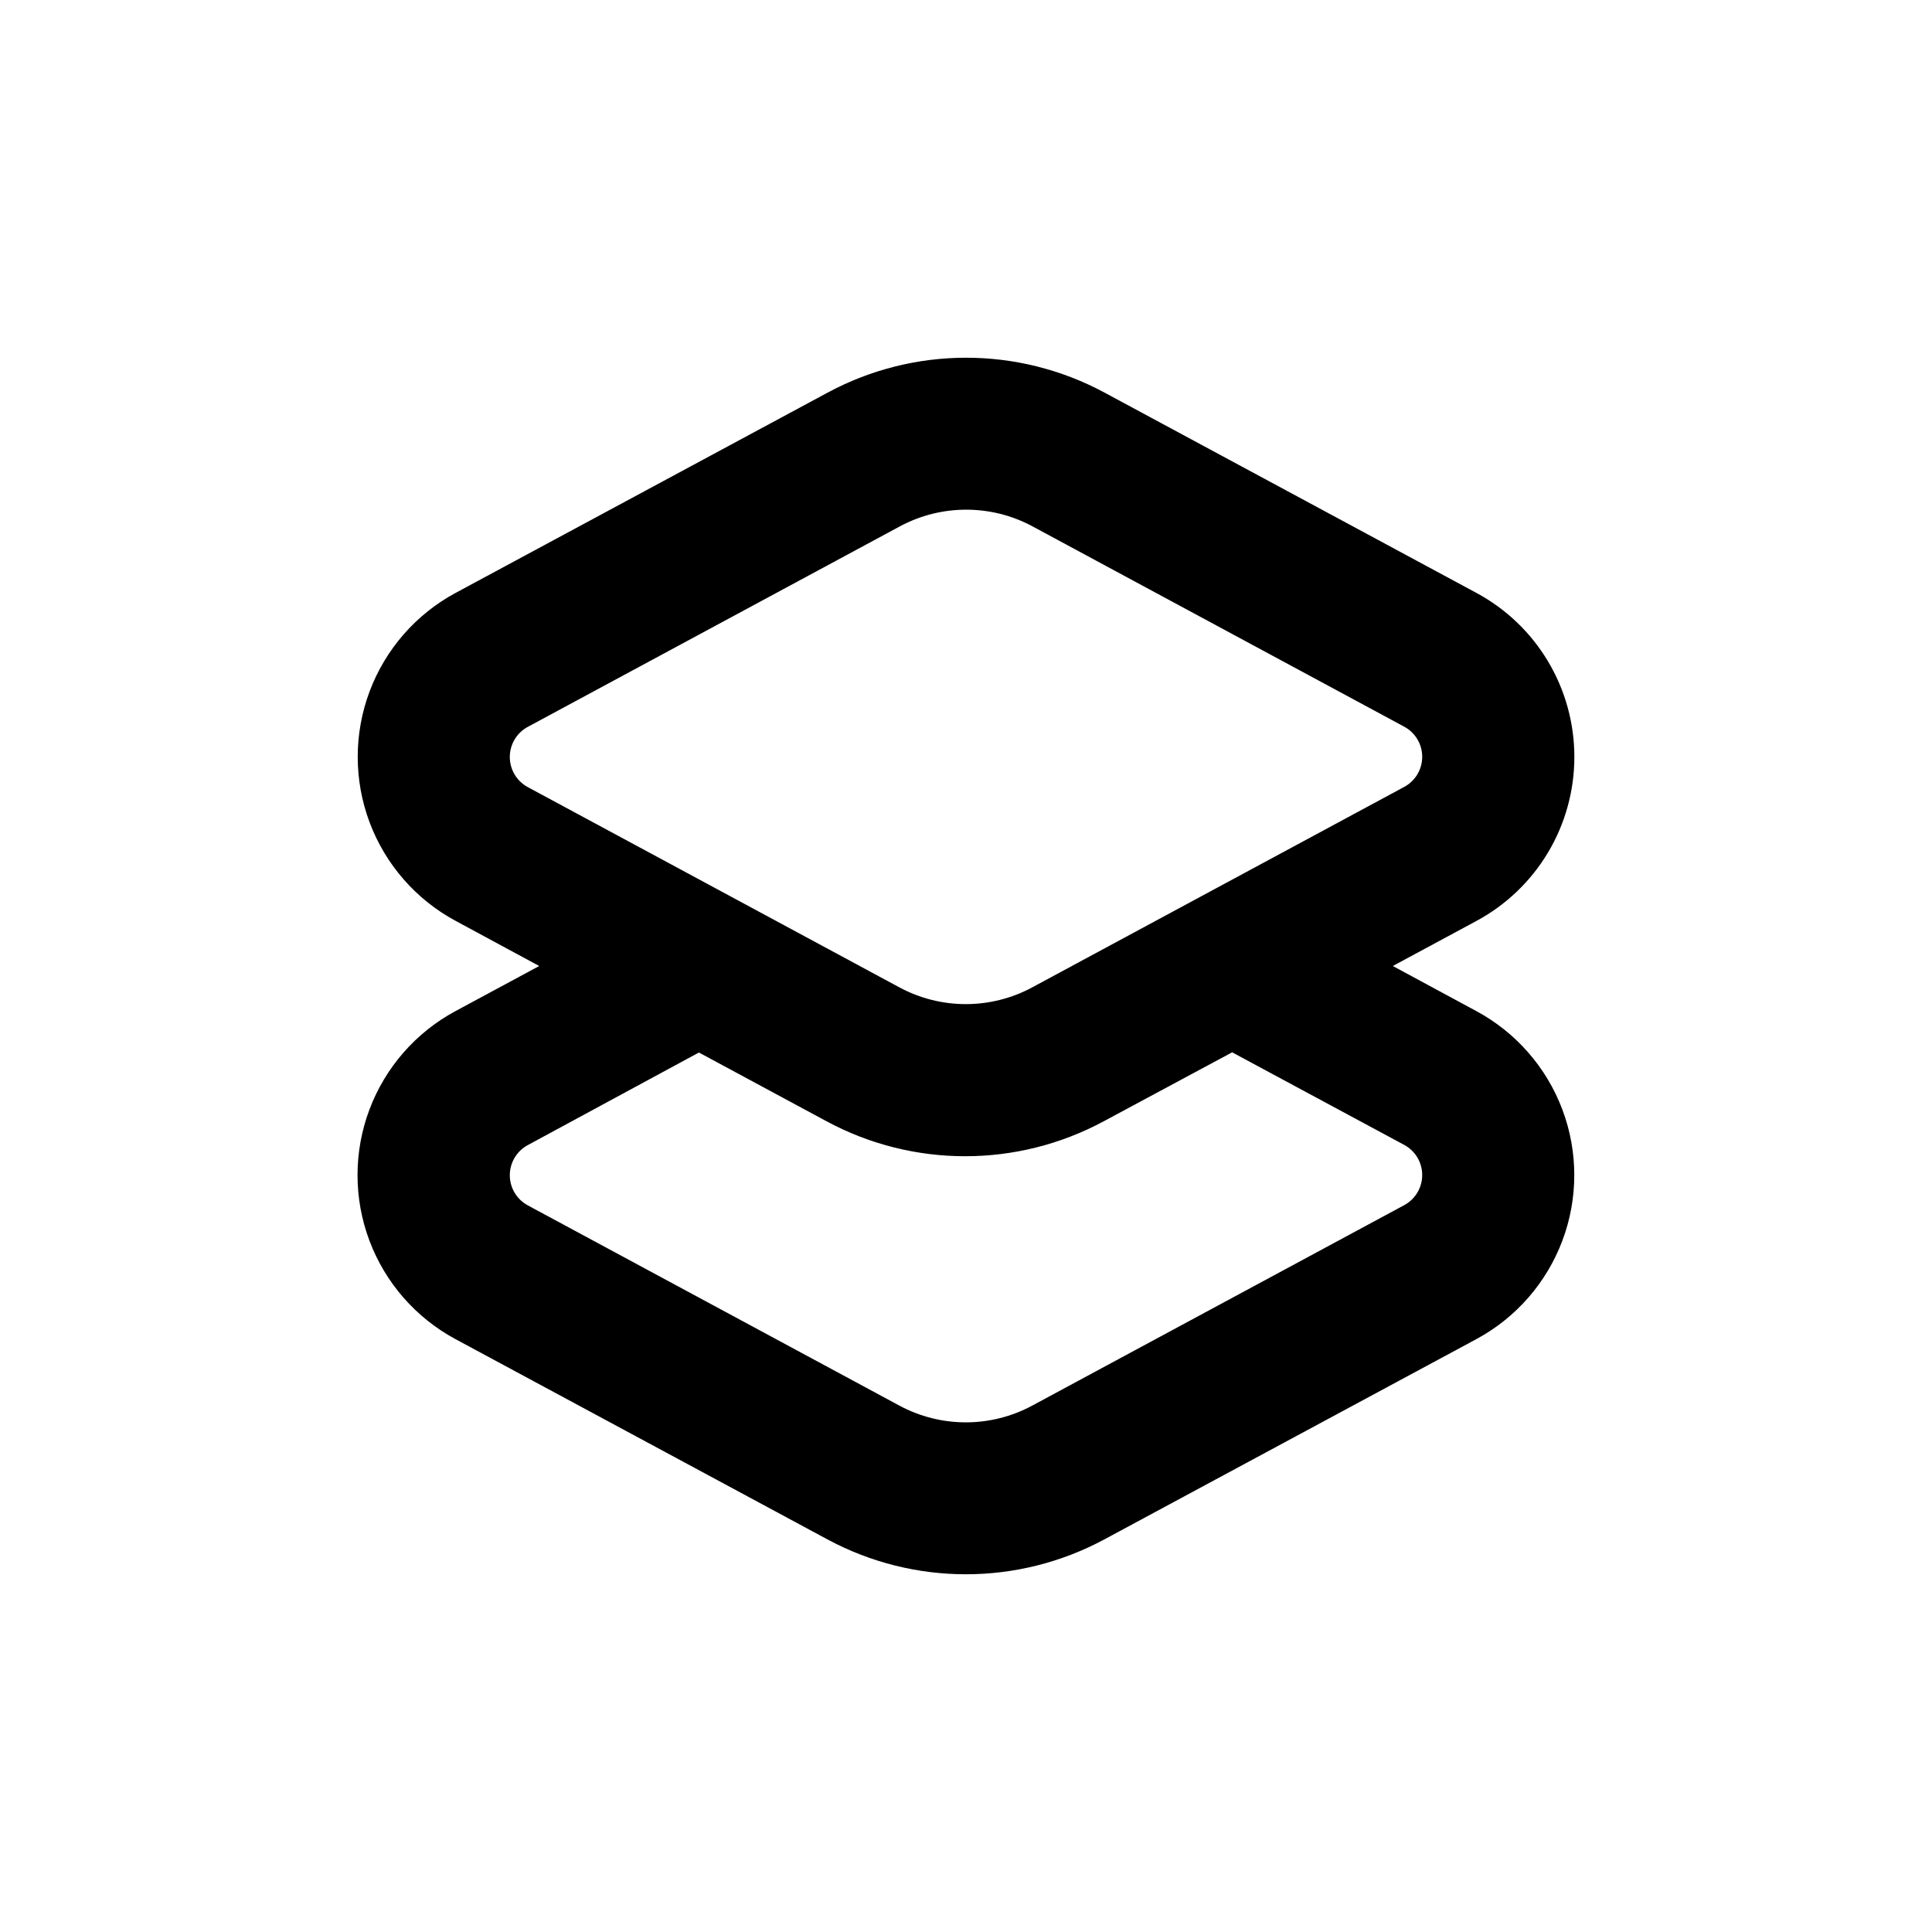 <?xml version="1.0" encoding="UTF-8"?>
<!-- Uploaded to: ICON Repo, www.svgrepo.com, Generator: ICON Repo Mixer Tools -->
<svg fill="#000000" width="800px" height="800px" version="1.1" viewBox="144 144 512 512" xmlns="http://www.w3.org/2000/svg">
 <path d="m561.22 344.58c0.004-8.918-2.414-17.676-6.992-25.332-4.578-7.656-11.145-13.926-19.004-18.145l-98.496-53.051c-22.914-12.336-50.492-12.336-73.406 0l-98.543 53.051c-10.523 5.66-18.633 14.945-22.832 26.129-4.195 11.184-4.195 23.512 0 34.699 4.199 11.184 12.309 20.469 22.832 26.129l22.117 11.941-22.168 11.941v-0.004c-10.523 5.664-18.633 14.945-22.832 26.133-4.195 11.184-4.195 23.512 0 34.695 4.199 11.188 12.309 20.469 22.832 26.129l98.543 53.055c22.914 12.332 50.492 12.332 73.406 0l98.547-53.055c10.52-5.66 18.629-14.941 22.828-26.129 4.199-11.184 4.199-23.512 0-34.695-4.199-11.188-12.309-20.469-22.828-26.133l-22.117-11.938 22.168-11.941h-0.004c7.852-4.227 14.41-10.5 18.98-18.156 4.566-7.656 6.977-16.406 6.969-25.324zm-45.094 102.83c2.941 1.582 4.773 4.648 4.773 7.984 0 3.34-1.832 6.406-4.773 7.988l-98.543 53.102c-11.008 5.938-24.262 5.938-35.266 0l-98.445-53.051c-2.938-1.582-4.769-4.648-4.769-7.988 0-3.336 1.832-6.402 4.769-7.984l45.344-24.535 33.855 18.238c22.914 12.332 50.488 12.332 73.402 0l34.059-18.289zm0-94.867-98.543 53.102c-11.008 5.941-24.262 5.941-35.266 0l-98.445-53.051c-2.938-1.582-4.769-4.648-4.769-7.984 0-3.336 1.832-6.406 4.769-7.984l98.543-53.102c11.008-5.941 24.262-5.941 35.27 0l98.441 53.051c2.941 1.578 4.773 4.648 4.773 7.984 0 3.336-1.832 6.402-4.773 7.984z"/>
</svg>